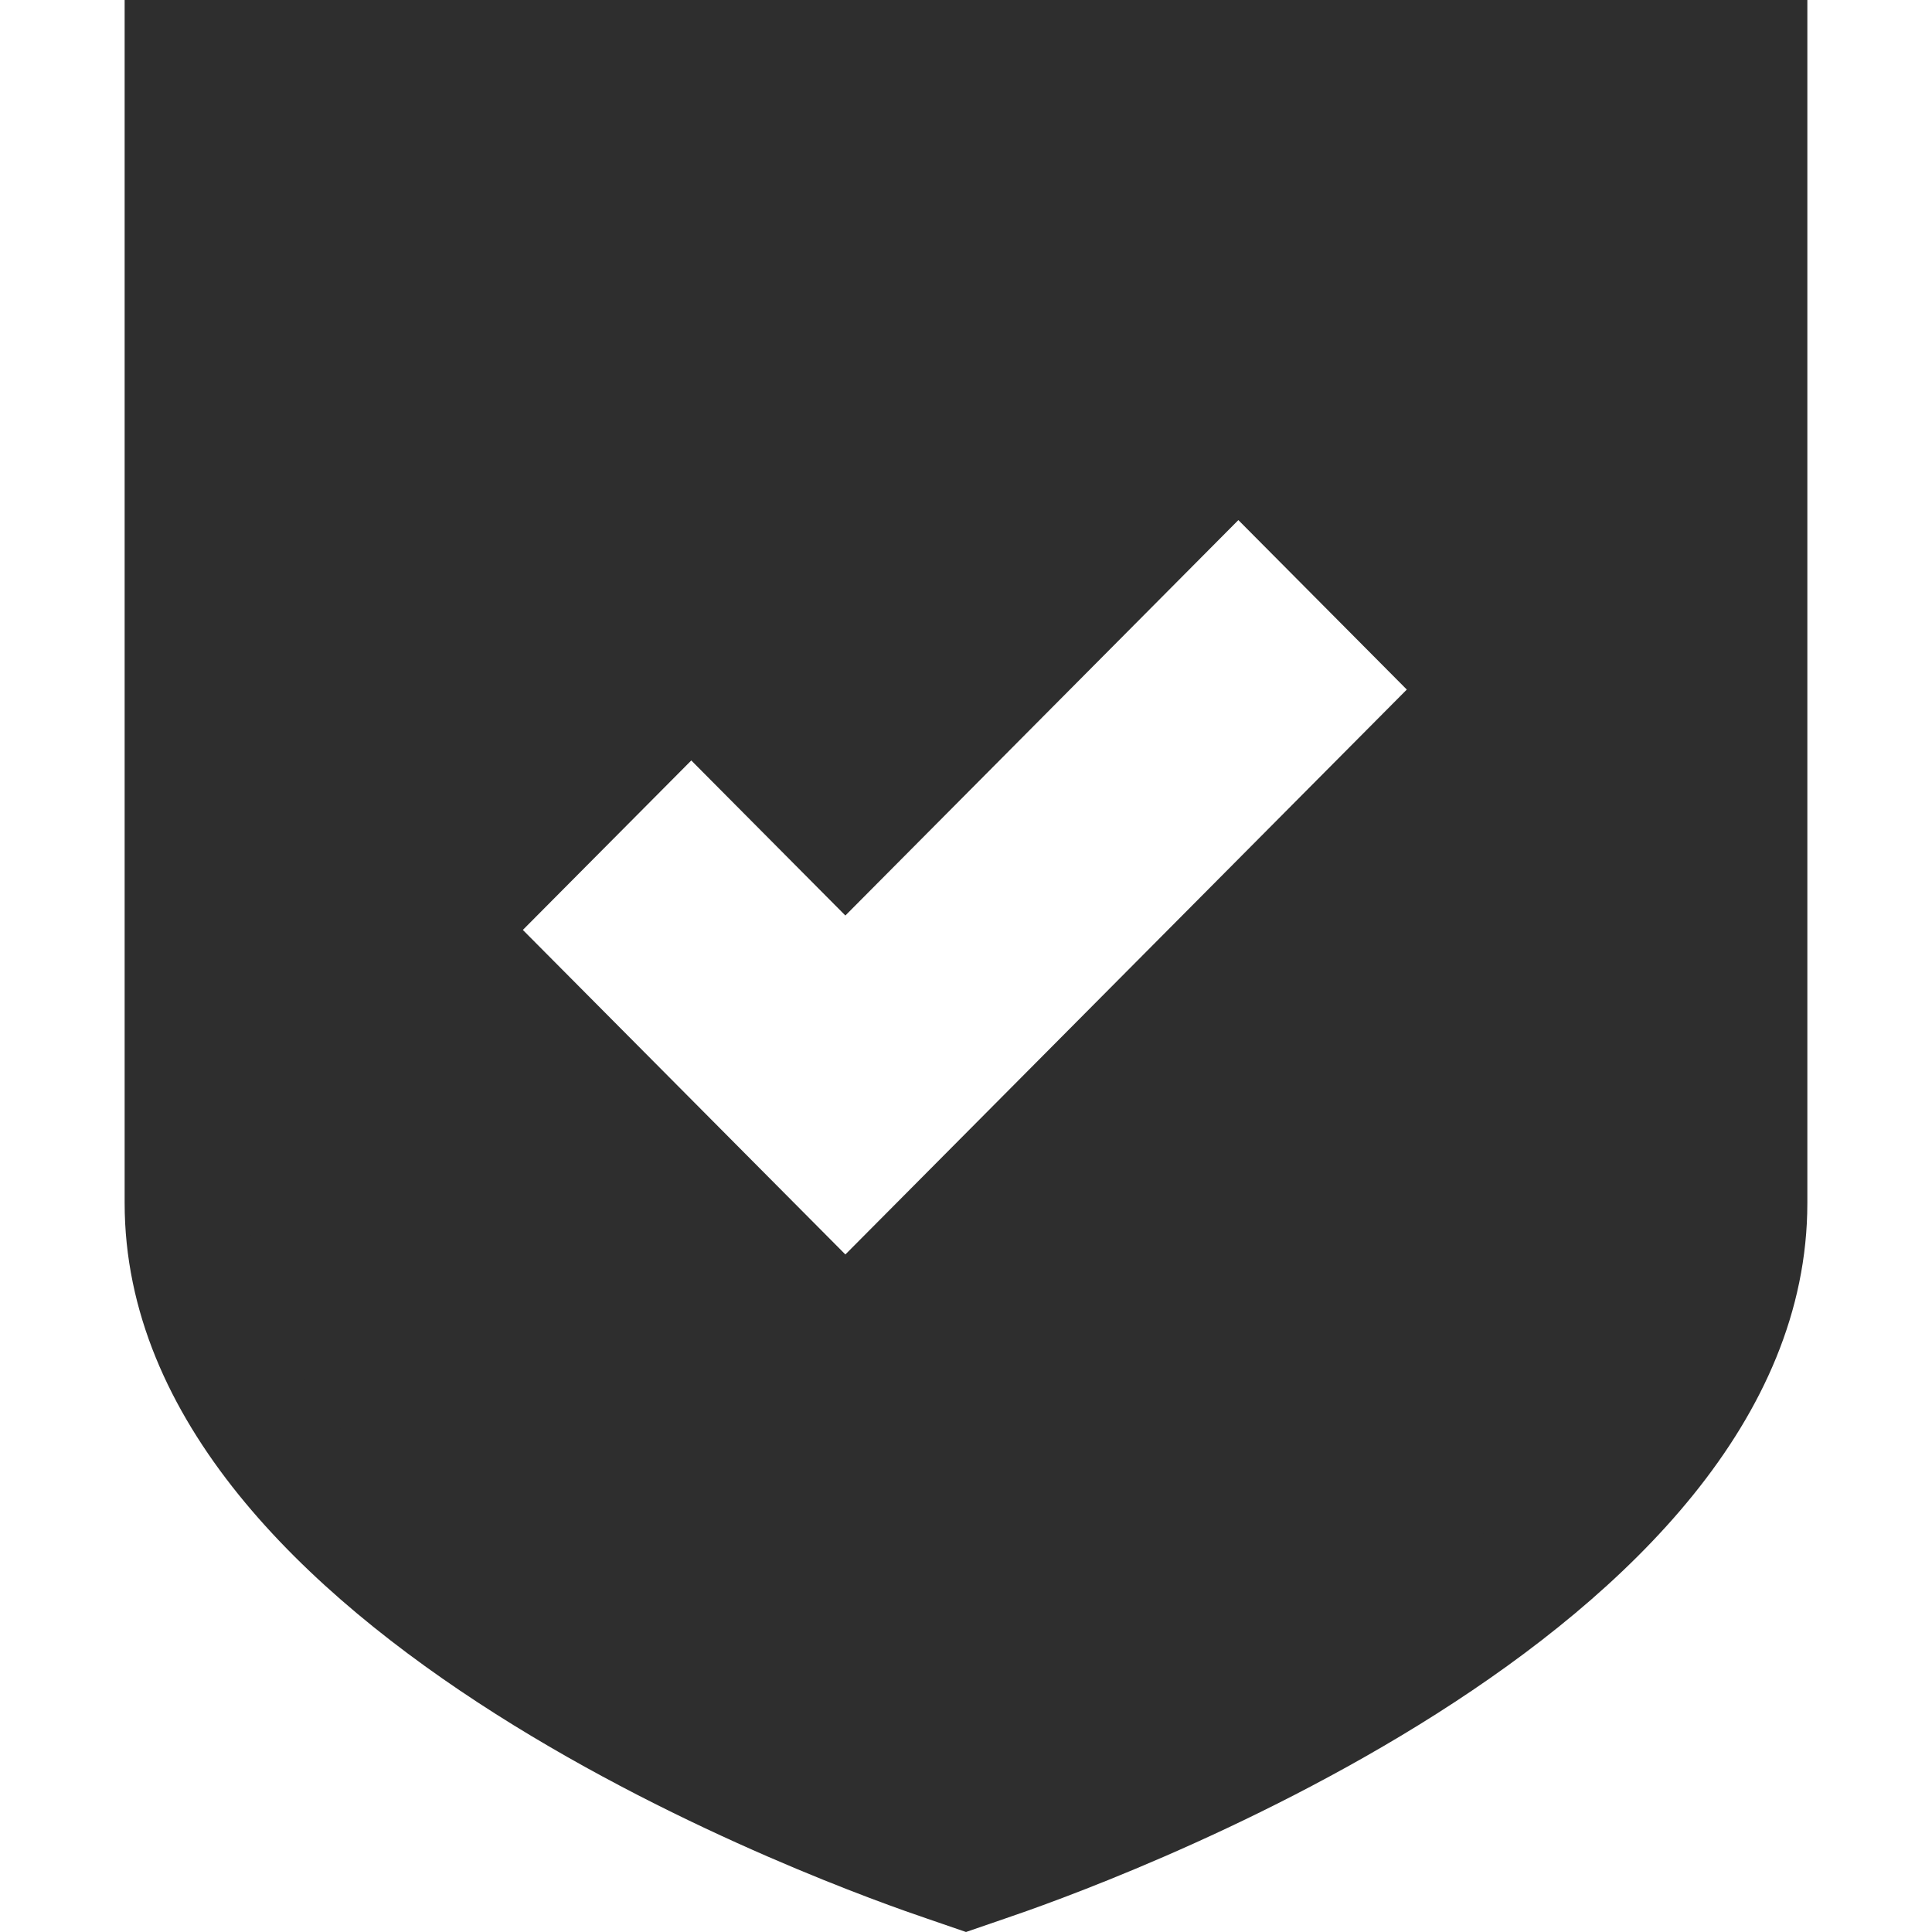 <?xml version="1.0" encoding="utf-8"?>
<svg xmlns="http://www.w3.org/2000/svg" width="160" height="160" viewBox="0 0 160 160" fill="none">
<path d="M80 160L76.814 158.904C70.046 156.613 10.322 135.691 10.322 99.626V0H149.677V99.626C149.677 135.691 89.954 156.613 83.185 158.904L80 160ZM30.23 20.025V99.726C30.23 115.866 61.884 132.304 80 138.979C98.116 132.304 129.769 115.866 129.769 99.726V20.025H30.23Z" fill="#2E2E2E"/>
<path d="M20.646 10.322V99.907C20.646 129.769 80.001 149.677 80.001 149.677C80.001 149.677 139.356 129.769 139.356 99.907V10.322H20.646ZM70.109 103.989L43.3 77.013L57.249 62.978L70.01 75.819L102.556 43.071L116.505 57.106L69.911 103.989H70.109Z" fill="#2E2E2E"/>
</svg>